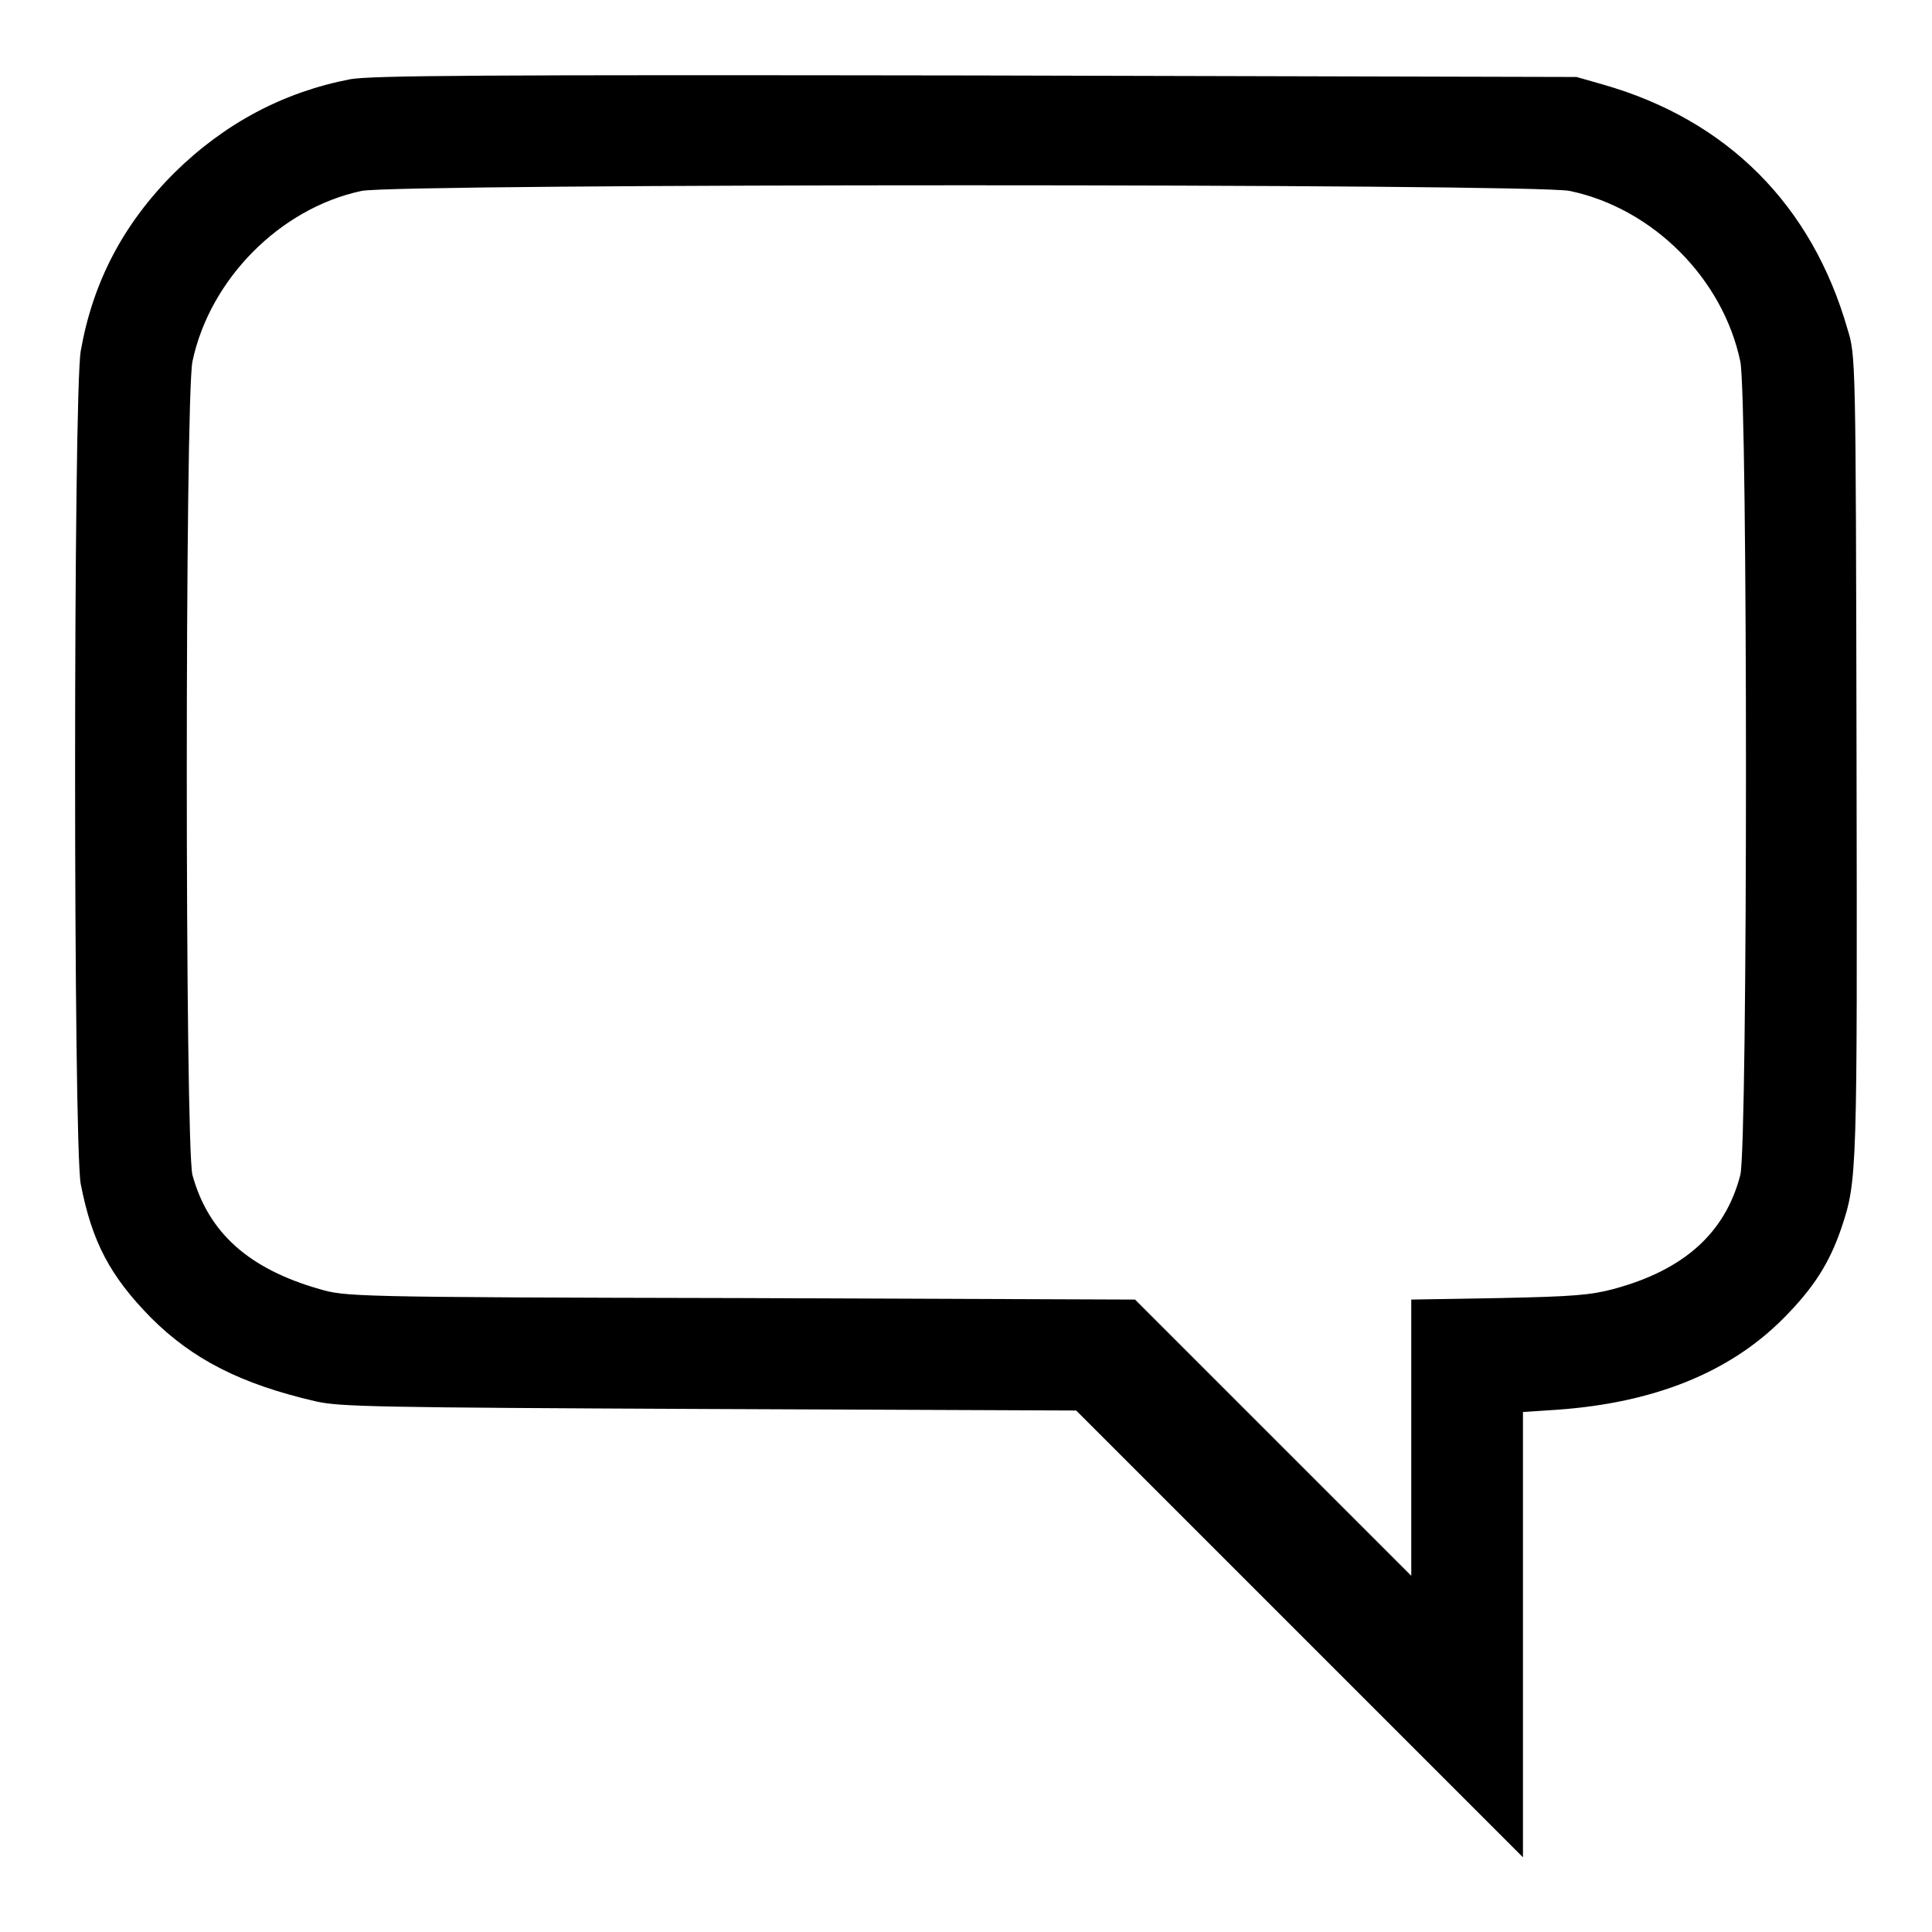 <?xml version="1.0" encoding="utf-8"?>
<!-- Svg Vector Icons : http://www.onlinewebfonts.com/icon -->
<!DOCTYPE svg PUBLIC "-//W3C//DTD SVG 1.1//EN" "http://www.w3.org/Graphics/SVG/1.1/DTD/svg11.dtd">
<svg version="1.1" xmlns="http://www.w3.org/2000/svg" xmlns:xlink="http://www.w3.org/1999/xlink" x="0px" y="0px" viewBox="0 0 256 256" enable-background="new 0 0 256 256" xml:space="preserve">
<g><g><g><path fill="#000000" d="M46.4,10.5c-8.8,1.7-16.6,5.8-23.3,12.4c-6.8,6.8-10.8,14.5-12.4,23.6c-1,5.7-1,105.2,0,110.4c1.5,7.7,3.9,12.2,9.3,17.7c5.5,5.5,11.9,8.8,21.9,11.1c3.2,0.7,7.6,0.8,52.1,1l48.6,0.2l29.6,29.6l29.6,29.6v-29.5v-29.5l4.5-0.3c12.8-0.9,22.8-4.9,29.9-12c4.1-4.1,6.2-7.4,7.8-12.1c2.1-6.3,2.1-7,2-62.8c-0.1-52.5-0.1-52.8-1.2-56.3c-4.7-16.4-15.9-27.7-32.4-32.4l-3.5-1L129.4,10C63.4,9.9,49.3,10,46.4,10.5z M208,25.3c11,2.3,20.3,11.6,22.6,22.6c1,4.9,1,103.8,0,107.8c-2,7.7-7.5,12.6-16.8,15.1c-3,0.8-5.3,1-15.1,1.2l-11.7,0.2v18.3v18.3l-18.3-18.3l-18.3-18.3L98.1,172c-52-0.1-52.3-0.2-55.8-1.2c-9.4-2.7-14.7-7.5-16.8-15.1c-1-4-1-102.9,0-107.8C27.8,37,37.1,27.6,47.9,25.3C52.5,24.3,203.3,24.3,208,25.3z"/></g></g></g>
</svg>